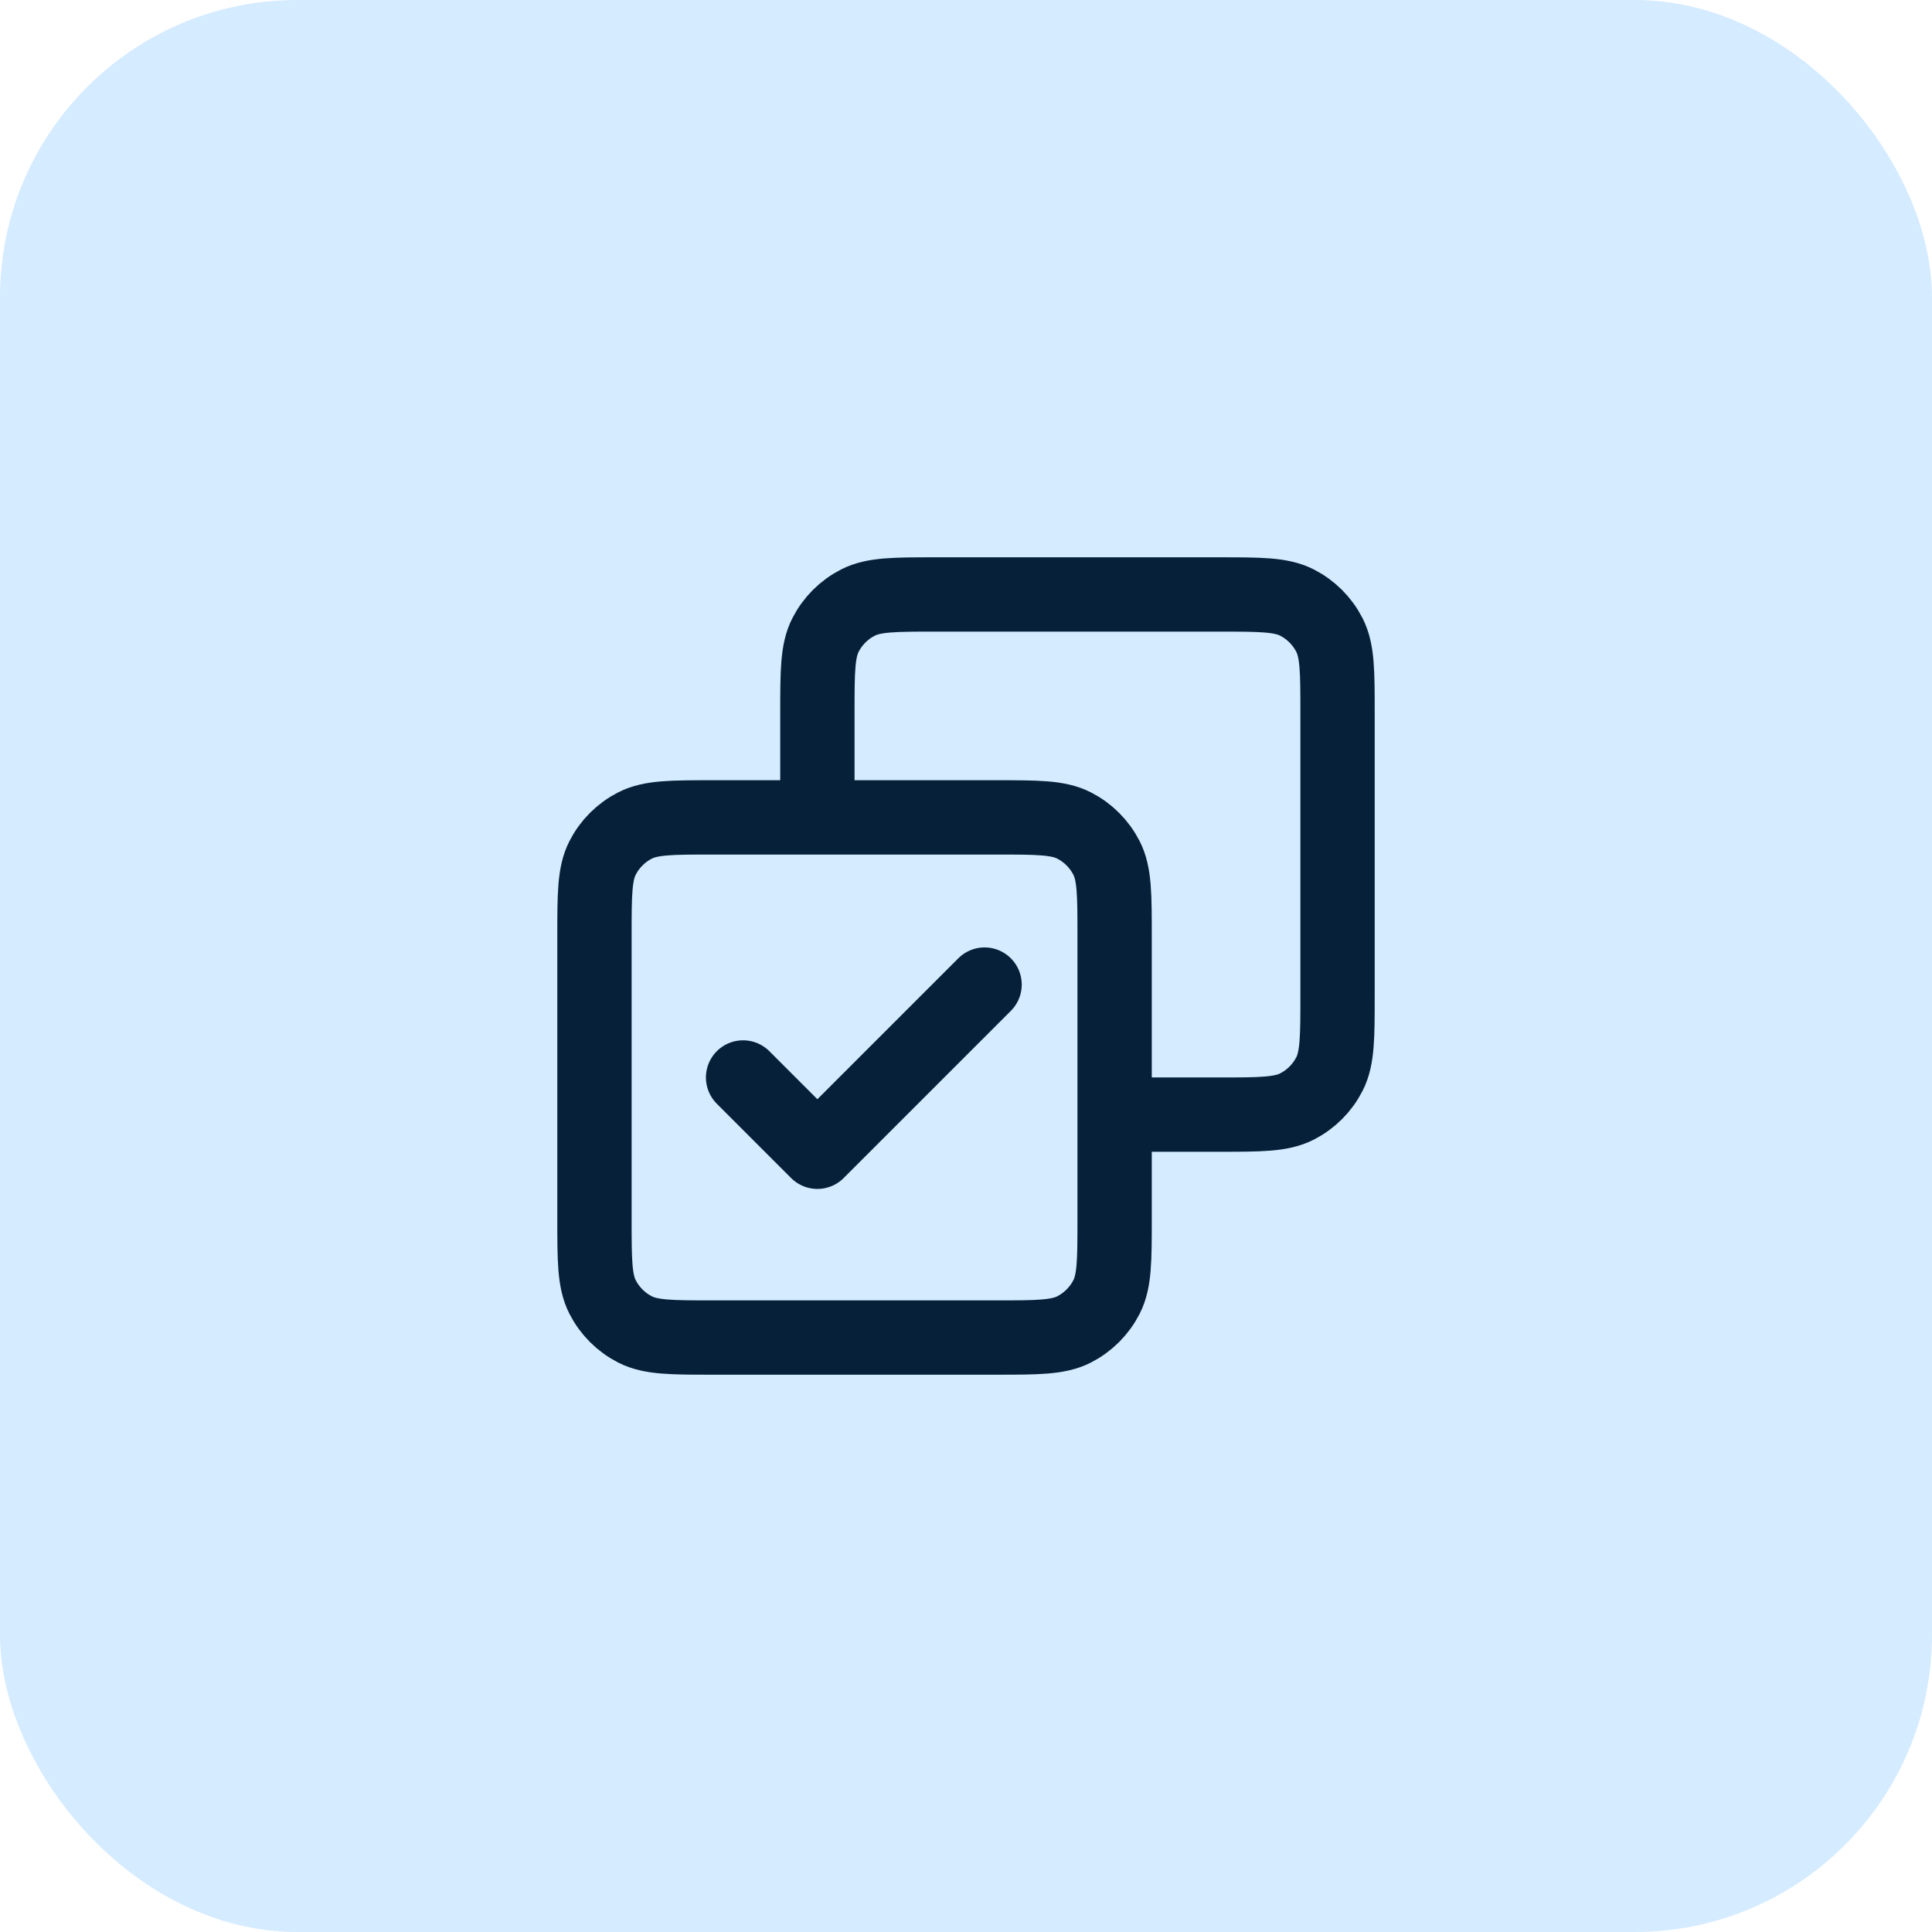 <svg width="52" height="52" viewBox="0 0 52 52" fill="none" xmlns="http://www.w3.org/2000/svg">
<rect width="52" height="52" rx="8" fill="#D5EBFF"/>
<path d="M20 29L22 31L26.5 26.5M22 22V19.2C22 18.08 22 17.52 22.218 17.092C22.41 16.716 22.716 16.41 23.092 16.218C23.52 16 24.08 16 25.2 16H32.8C33.92 16 34.48 16 34.908 16.218C35.284 16.41 35.59 16.716 35.782 17.092C36 17.52 36 18.08 36 19.2V26.8C36 27.92 36 28.48 35.782 28.908C35.59 29.284 35.284 29.59 34.908 29.782C34.48 30 33.92 30 32.8 30H30M19.2 36H26.8C27.92 36 28.48 36 28.908 35.782C29.284 35.59 29.59 35.284 29.782 34.908C30 34.48 30 33.92 30 32.8V25.2C30 24.08 30 23.52 29.782 23.092C29.59 22.716 29.284 22.41 28.908 22.218C28.48 22 27.92 22 26.8 22H19.2C18.08 22 17.52 22 17.092 22.218C16.716 22.41 16.41 22.716 16.218 23.092C16 23.52 16 24.08 16 25.2V32.8C16 33.92 16 34.48 16.218 34.908C16.41 35.284 16.716 35.59 17.092 35.782C17.52 36 18.08 36 19.2 36Z" stroke="#052038" stroke-width="2" stroke-linecap="round" stroke-linejoin="round"/>
</svg>
